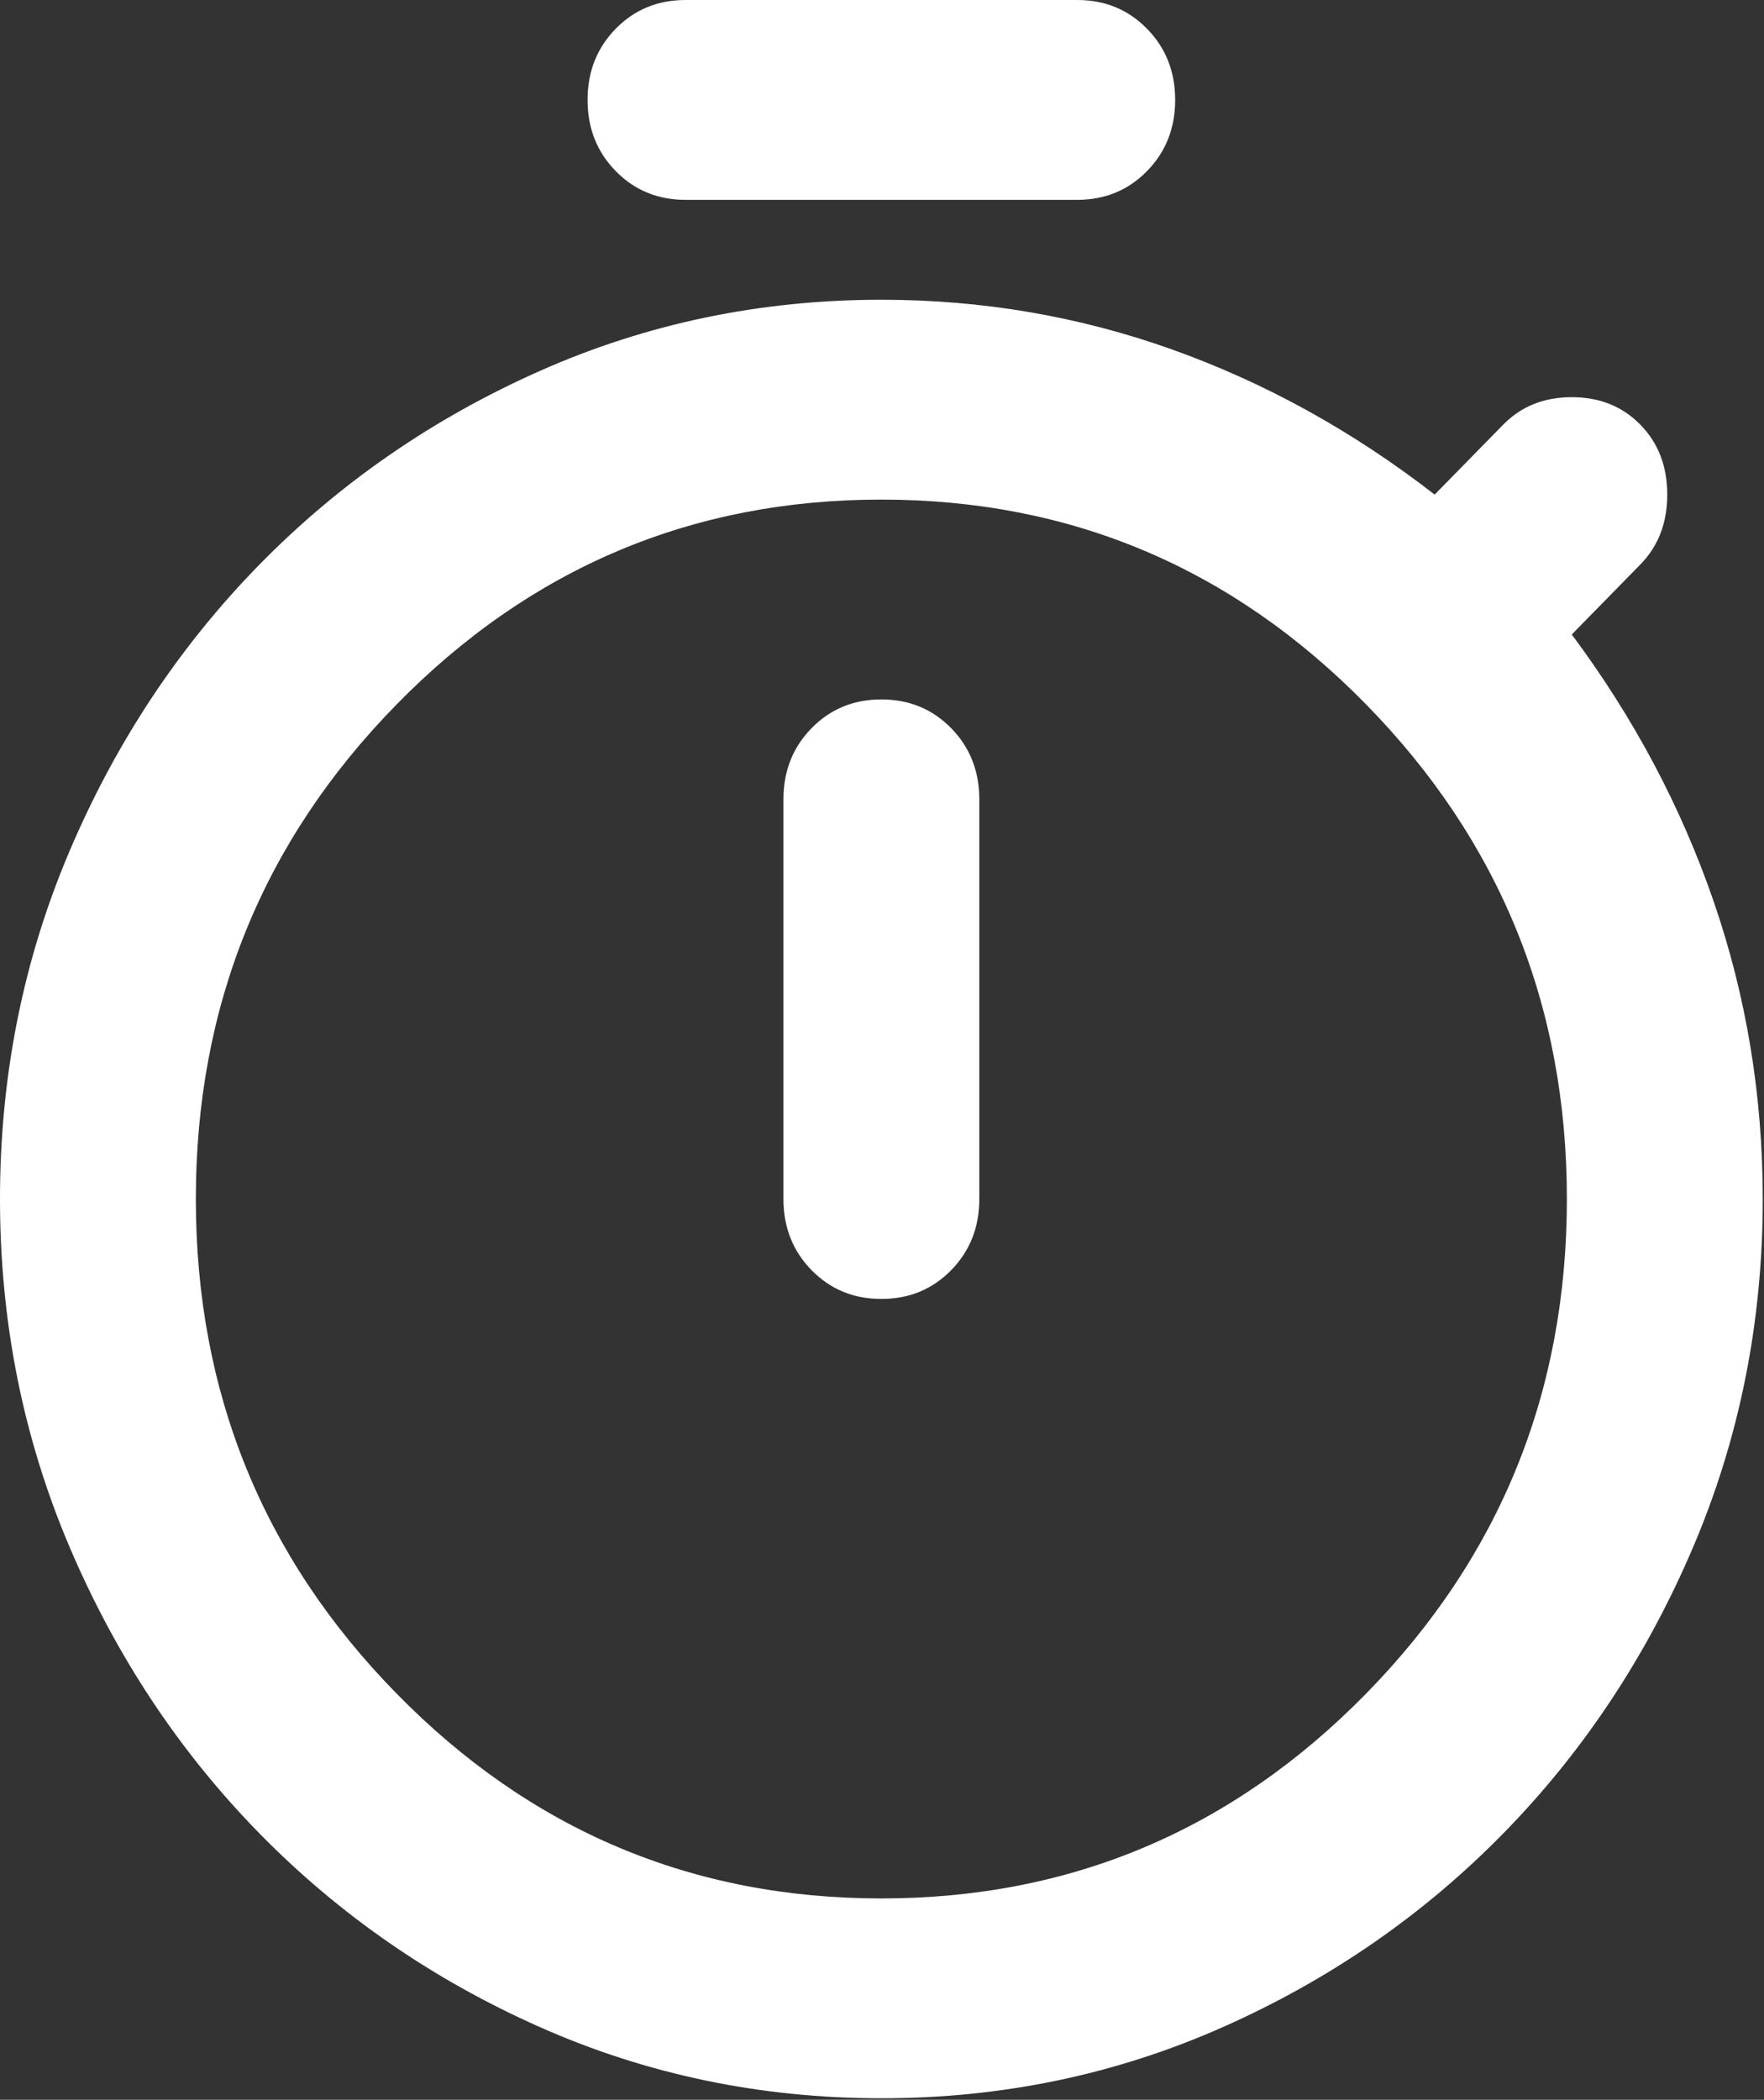 <svg width="79" height="94" viewBox="0 0 79 94" fill="none" xmlns="http://www.w3.org/2000/svg">
<rect x="0" y="0" width="79" height="94" fill="#333333" stroke="none"/>
<g clip-path="url(#clip0_1_180)">
<path d="M30.7 8.946C29.458 8.946 28.416 8.517 27.575 7.66C26.735 6.803 26.314 5.74 26.314 4.473C26.314 3.206 26.735 2.143 27.575 1.286C28.416 0.429 29.458 0 30.7 0H48.243C49.486 0 50.528 0.429 51.368 1.286C52.209 2.143 52.629 3.206 52.629 4.473C52.629 5.74 52.209 6.803 51.368 7.66C50.528 8.517 49.486 8.946 48.243 8.946H30.7ZM39.472 58.149C40.714 58.149 41.756 57.72 42.597 56.863C43.437 56.005 43.858 54.943 43.858 53.676V35.784C43.858 34.517 43.437 33.454 42.597 32.597C41.756 31.74 40.714 31.311 39.472 31.311C38.229 31.311 37.188 31.74 36.347 32.597C35.506 33.454 35.086 34.517 35.086 35.784V53.676C35.086 54.943 35.506 56.005 36.347 56.863C37.188 57.72 38.229 58.149 39.472 58.149ZM39.472 93.933C34.063 93.933 28.964 92.87 24.176 90.746C19.389 88.621 15.204 85.732 11.622 82.079C8.041 78.426 5.208 74.158 3.125 69.275C1.042 64.392 0 59.193 0 53.676C0 48.159 1.042 42.959 3.125 38.076C5.208 33.193 8.041 28.925 11.622 25.272C15.204 21.619 19.389 18.731 24.176 16.606C28.964 14.481 34.063 13.419 39.472 13.419C44.004 13.419 48.353 14.165 52.519 15.655C56.686 17.146 60.596 19.308 64.251 22.141L67.321 19.01C68.125 18.19 69.149 17.78 70.391 17.78C71.634 17.78 72.657 18.19 73.461 19.01C74.265 19.83 74.667 20.874 74.667 22.141C74.667 23.409 74.265 24.452 73.461 25.272L70.391 28.404C73.169 32.131 75.289 36.119 76.751 40.369C78.213 44.618 78.944 49.054 78.944 53.676C78.944 59.193 77.902 64.392 75.819 69.275C73.735 74.158 70.903 78.426 67.321 82.079C63.739 85.732 59.555 88.621 54.767 90.746C49.979 92.87 44.881 93.933 39.472 93.933ZM39.472 84.987C47.951 84.987 55.187 81.93 61.181 75.817C67.175 69.704 70.172 62.324 70.172 53.676C70.172 45.028 67.175 37.648 61.181 31.535C55.187 25.422 47.951 22.365 39.472 22.365C30.993 22.365 23.756 25.422 17.762 31.535C11.768 37.648 8.771 45.028 8.771 53.676C8.771 62.324 11.768 69.704 17.762 75.817C23.756 81.93 30.993 84.987 39.472 84.987Z" fill="white"/>
</g>
<defs>
<clipPath id="clip0_1_180">
<rect width="79" height="94" fill="white"/>
</clipPath>
</defs>
</svg>
